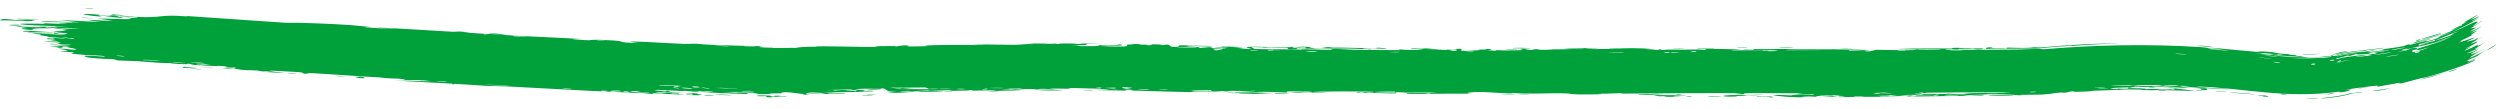 <svg width="230" height="10" viewBox="0 0 230 10" fill="none" xmlns="http://www.w3.org/2000/svg">
<path d="M17.602 6.298C17.741 6.3 18.307 6.351 18.556 6.364C18.267 6.413 17.097 6.29 17.602 6.298ZM43.235 2.97C43.031 2.975 42.827 2.98 42.624 2.985C43.198 3.029 43.978 3.061 44.521 3.107C44.61 3.114 44.377 3.149 44.587 3.163C44.797 3.177 44.76 3.109 45.067 3.119C45.415 3.131 46.957 3.262 47.507 3.291C49.529 3.397 51.566 3.467 53.603 3.6C51.493 3.539 53.62 3.699 54.201 3.707C54.333 3.709 54.305 3.586 56.415 3.723C57.755 3.809 56.503 3.922 58.735 3.945C57.029 3.739 58.709 3.83 60.061 3.891C60.288 3.902 62.151 4.009 62.989 4.042C63.269 4.053 63.699 4.009 64.073 4.025C64.33 4.035 64.523 4.079 64.907 4.095C65.323 4.112 65.739 4.129 66.155 4.147C67.476 4.202 68.808 4.23 70.164 4.252C69.133 4.406 70.982 4.33 71.059 4.336C71.482 4.384 69.572 4.383 70.326 4.416C71.379 4.42 72.444 4.414 73.499 4.403C72.629 4.388 74.645 4.259 75.027 4.307C74.85 4.169 79.875 4.372 80.641 4.308C80.799 4.296 79.758 4.241 82.178 4.235C82.443 4.234 82.344 4.28 82.483 4.273C82.564 4.27 83.055 4.123 83.592 4.191C83.785 4.216 82.549 4.326 85.276 4.248C84.185 4.122 89.055 4.117 89.957 4.147C89.779 4.13 89.602 4.112 89.419 4.095C90.306 4.137 90.464 4.088 90.665 4.088C91.474 4.091 92.586 4.131 93.329 4.122C94.207 4.112 94.214 4.024 95.235 4.055C94.992 4.036 94.749 4.017 94.508 3.999C95.207 4.001 95.93 4.003 96.629 4.007C95.001 4.126 96.978 4.012 97.114 4.01C97.324 4.006 97.022 4.054 97.374 4.048C97.409 4.047 97.362 4.002 97.898 3.997C99.021 3.989 98.846 4.045 99.323 4.046C99.367 4.046 99.214 4.005 100.029 3.999C102.64 3.984 100.011 4.029 99.916 4.035C99.783 4.042 100.681 4.213 98.467 4.147C99.209 4.167 99.287 4.243 99.371 4.245C99.441 4.246 100.724 4.242 100.797 4.241C101.434 4.219 100.874 4.164 100.998 4.156C101.098 4.149 102.643 4.228 103.01 4.078C103.747 4.228 102.577 4.201 101.34 4.215C101.158 4.242 102.518 4.281 102.593 4.282C104.349 4.3 103.378 4.174 103.763 4.103C103.965 4.066 104.684 4.155 104.021 4.042C105.625 4.052 104.65 4.1 104.755 4.11C104.909 4.125 105.466 4.103 105.536 4.108C105.639 4.116 105.281 4.147 105.686 4.166C105.753 4.168 106.408 4.116 105.566 4.073C106.692 4.1 106.602 4.046 106.978 4.16C107.753 3.971 107.536 4.29 107.841 4.307C108.656 4.353 108.422 4.189 108.465 4.182C108.643 4.156 109.537 4.183 110.347 4.209C110.827 4.224 111.343 4.239 111.538 4.234C111.43 4.297 110.834 4.275 110.346 4.248C109.95 4.226 109.577 4.202 109.428 4.209C108.509 4.247 110.064 4.283 110.344 4.36C110.391 4.374 110.398 4.389 110.343 4.405C110.316 4.413 110.276 4.421 110.22 4.429C110.261 4.425 110.302 4.422 110.342 4.418C110.636 4.39 110.951 4.362 111.276 4.334C111.899 4.44 110.995 4.463 112.725 4.464C112.867 4.427 112.559 4.424 112.269 4.423C111.951 4.422 111.652 4.423 111.804 4.395C111.996 4.362 112.981 4.374 113.009 4.354C113.022 4.331 112.131 4.342 112.275 4.308C112.565 4.238 115.889 4.371 113.377 4.368C114.048 4.379 114.458 4.541 115.041 4.503C115.437 4.477 113.222 4.229 116.549 4.32C116.62 4.395 115.218 4.321 115.18 4.326C115.128 4.333 115.38 4.503 115.425 4.511C115.584 4.542 119.008 4.502 119.702 4.592C119.419 4.494 122.294 4.605 122.589 4.578C122.671 4.571 122.366 4.51 122.454 4.504C122.997 4.473 124.499 4.592 125.192 4.6C125.982 4.61 125.877 4.558 125.921 4.559C126.256 4.564 125.988 4.596 126.194 4.598C126.499 4.6 128.68 4.623 128.782 4.616C128.814 4.614 128.46 4.554 128.933 4.546C129.011 4.545 128.975 4.613 130.366 4.592C132.039 4.566 129.211 4.5 129.905 4.433C130.968 4.541 130.943 4.44 131.236 4.449C131.335 4.453 132.109 4.543 132.915 4.541C132.333 4.552 131.741 4.563 131.145 4.574C131.737 4.592 132.849 4.579 133.329 4.598C133.563 4.607 133.368 4.677 133.88 4.677C133.991 4.677 134.415 4.507 133.084 4.578C132.978 4.516 133.608 4.559 133.906 4.543C133.949 4.541 134.135 4.439 134.504 4.504C134.599 4.52 133.607 4.816 136.131 4.608C136.213 4.601 135.928 4.563 136.008 4.555C136.061 4.55 136.717 4.568 136.786 4.562C136.859 4.557 136.547 4.515 136.634 4.507C137.076 4.467 137.646 4.631 136.746 4.616C137.046 4.637 137.348 4.658 137.653 4.679C137.327 4.556 138.13 4.646 138.559 4.643C141.272 4.624 139.455 4.541 139.921 4.501C140.669 4.436 140.093 4.644 141.214 4.583C141.312 4.577 139.976 4.487 142.597 4.54C142.209 4.543 141.839 4.546 141.438 4.549C141.678 4.668 142.827 4.542 142.923 4.541C143.955 4.525 143.264 4.567 144.797 4.506C144.932 4.501 145.227 4.53 145.519 4.516C146.724 4.455 143.939 4.48 143.844 4.431C143.826 4.408 146.82 4.413 146.942 4.424C147.387 4.473 145.559 4.447 145.908 4.508C146.036 4.53 150.375 4.48 151.215 4.501C152.211 4.527 152.671 4.686 152.676 4.506C152.964 4.682 153.209 4.56 153.335 4.561C154.865 4.573 154.877 4.575 156.21 4.553C156.498 4.548 156.744 4.601 156.846 4.591C156.906 4.586 156.794 4.529 157.087 4.51C157.489 4.484 159.973 4.532 160.143 4.563C160.324 4.594 159.113 4.581 159.331 4.633C160.204 4.634 161.052 4.616 161.952 4.617C162.326 4.617 162.134 4.655 162.296 4.655C162.37 4.655 163.631 4.616 163.579 4.602C163.466 4.572 159.5 4.614 160.544 4.545C160.743 4.531 161.454 4.612 161.341 4.51C164.856 4.515 168.417 4.514 171.922 4.509C169.895 4.602 167.605 4.55 165.499 4.571C165.203 4.574 164.216 4.57 164.336 4.621C166.167 4.623 168.388 4.581 170.12 4.601C170.175 4.602 169.973 4.65 170.18 4.655C170.564 4.666 171.831 4.581 172.047 4.599C172.083 4.603 171.36 4.67 171.58 4.707C172.145 4.803 172.29 4.58 172.776 4.579C173.139 4.578 175.645 4.663 176.284 4.59C176.953 4.511 174.419 4.565 174.609 4.504C176.329 4.43 178.018 4.477 179.646 4.453C179.675 4.453 179.426 4.409 179.788 4.399C180.416 4.381 180.572 4.445 180.875 4.452C181.199 4.46 182.357 4.439 182.514 4.461C182.534 4.464 182.299 4.531 182.263 4.533C181.758 4.566 181.579 4.483 181.533 4.483C181.361 4.481 181.192 4.515 181.036 4.515C180.778 4.514 180.636 4.486 180.298 4.487C180.064 4.487 180.29 4.542 180.065 4.542C179.982 4.542 179.071 4.42 178.988 4.554C178.987 4.598 186.312 4.573 187.066 4.529C186.429 4.521 185.797 4.512 185.167 4.503C186.089 4.521 187.155 4.46 187.722 4.484L187.557 4.493C187.782 4.484 187.928 4.495 187.963 4.536C192.785 4.121 197.668 4.031 202.506 4.335C203.374 4.403 202.885 4.469 204.309 4.542C203.951 4.483 203.577 4.424 203.219 4.368C203.95 4.427 207.145 4.745 207.65 4.774C207.713 4.777 207.824 4.695 208.601 4.756C209.299 4.81 209.401 4.887 209.765 4.929C210.068 4.964 210.416 4.969 210.501 4.978C210.568 4.986 210.596 5.03 210.761 5.047C211.28 5.098 210.86 4.958 211.372 5.118C211.247 5.118 211.118 5.117 210.996 5.116C211.623 5.17 212.455 5.244 211.547 5.252C211.391 5.252 211.527 5.216 211.41 5.212C206.691 4.893 210.507 5.298 212.087 5.253C212.524 5.365 214.645 5.135 214.673 5.082C214.767 5.078 214.441 5.201 214.891 5.142C214.913 5.139 215.084 5.099 215.306 5.029C215.35 5.015 215.484 4.986 215.53 4.977C216.504 4.821 218.16 4.641 217.274 4.802C217.096 4.835 216.191 4.933 215.539 5.034C215.495 5.041 215.365 5.07 215.323 5.084C215.15 5.136 215 5.173 214.919 5.194C215.039 5.186 215.182 5.16 215.334 5.12C215.375 5.107 215.502 5.079 215.545 5.071C216.618 4.938 218.091 4.658 218.283 4.634C219.218 4.542 216.499 4.957 218.606 4.721C220.204 4.527 218.697 4.637 219.303 4.52C219.65 4.465 221.422 4.262 221.347 4.141C221.937 4.011 221.603 4.143 221.677 4.133C221.753 4.127 222.897 3.829 223.268 3.744C223.314 3.734 223.19 3.834 223.238 3.826C223.334 3.817 224.413 3.471 224.451 3.445C224.478 3.433 224.205 3.465 224.306 3.417C224.425 3.37 225.444 3.006 225.49 2.962C225.562 2.917 224.319 3.394 224.505 3.256C225.093 3.076 225.999 2.653 226.338 2.434C226.255 2.491 225.716 2.732 225.525 2.803C225.583 2.692 226.73 2.167 226.369 2.412C226.6 2.26 226.422 2.322 226.545 2.223C226.578 2.197 226.925 2.022 226.983 1.973C226.99 1.967 226.619 2.116 226.682 2.063C226.8 1.978 227.83 1.421 227.913 1.371C228.159 1.256 227.348 1.765 227.292 1.832C227.286 1.846 228.034 1.507 228.048 1.501C228.127 1.542 227.307 1.951 227.427 1.953C227.633 1.856 227.836 1.756 228.039 1.651C227.327 2.173 225.835 2.828 225.465 3.04C226.678 2.541 227.86 1.857 227.941 2.001C227.978 2.062 227.497 2.377 227.524 2.38C227.631 2.4 228.287 1.945 228.312 1.929C228.335 1.92 228.347 1.917 228.349 1.921C228.349 1.921 228.349 1.921 228.349 1.921C228.37 1.96 227.398 2.54 227.349 2.576C227.278 2.648 227.785 2.519 227.797 2.542C227.788 2.558 227.074 2.962 227.341 2.878C227.616 2.796 228.245 2.445 228.267 2.435C228.407 2.396 227.31 3.029 227.28 3.052C227.266 3.071 227.895 2.802 227.918 2.804C227.942 2.81 227.499 3.085 227.338 3.218C227.218 3.319 227.627 3.143 227.56 3.183C227.518 3.219 226.421 3.739 226.366 3.76C226.288 3.804 226.566 3.729 226.532 3.756C226.487 3.794 226.117 3.935 226.171 3.929C226.215 3.939 227.663 3.425 227.667 3.452C227.688 3.527 226.146 4.095 227.632 3.671C227.642 3.668 227.964 3.48 227.974 3.476C228.2 3.41 227.179 4.044 228.462 3.336C226.083 4.674 228.213 3.594 227.907 3.88C227.794 3.996 226.829 4.471 226.826 4.472C226.943 4.482 227.238 4.3 227.353 4.274C227.421 4.264 226.567 4.713 226.779 4.659C226.892 4.638 227.817 4.194 227.854 4.172C228.231 4.021 227.806 4.281 227.897 4.263C227.957 4.255 228.511 3.965 228.524 3.959C228.553 3.954 227.838 4.409 227.684 4.505C227.571 4.582 228.039 4.384 227.958 4.433C227.474 4.737 226.316 5.107 227.45 4.789C227.52 4.77 227.915 4.573 227.928 4.568C228.195 4.492 227.467 4.855 227.348 4.95C227.149 5.121 228.2 4.586 227.333 5.045C228.019 4.778 228.389 4.592 229.132 4.157C227.054 5.322 226.323 5.808 228.727 4.626C227.973 5.02 228.097 5.06 227.87 5.175C227.731 5.252 226.553 5.653 227.166 5.636C227.245 5.637 227.918 5.287 227.727 5.439C226.056 6.164 227.709 5.497 227.713 5.496C227.779 5.722 223.533 7.114 222.784 7.183C221.934 7.391 221.194 7.619 221.007 7.65C220.398 7.747 220.895 7.614 220.756 7.616C220.611 7.627 218.91 7.959 218.827 7.958C218.497 7.975 218.822 7.872 218.788 7.873C218.447 7.885 216.847 8.084 216.04 8.217L216.275 8.163C216.058 8.23 215.875 8.278 215.747 8.307C215.761 8.323 216.044 8.262 216.286 8.199L216.046 8.255C216.296 8.232 216.499 8.22 216.092 8.319C216.08 8.322 216.068 8.325 216.057 8.328L216.308 8.269C215.291 8.635 215.194 8.427 215.166 8.434C210.269 9.12 206.322 8.074 202.142 7.957C202.182 8.048 204.903 8.167 204.962 8.192C205.315 8.279 200.745 7.967 200.187 7.942C200.6 7.978 201.045 8.018 201.457 8.06C200.733 8.132 199.13 7.929 198.076 7.968C197.74 7.98 198.383 8.031 198.37 8.034C197.995 8.071 197.381 8.033 197.84 7.979C196.897 8.028 197.05 7.968 196.329 7.966C196.291 7.966 196.603 8.008 196.03 8.032C195.776 8.04 194.353 8.069 194.17 8.117C194.096 8.135 194.806 8.29 194.893 8.139C196.438 8.184 195.387 8.061 195.979 8.056C196.065 8.058 195.872 8.135 197.364 8.098C197.08 8.243 195.356 8.143 195.054 8.172C194.444 8.218 196.966 8.258 197.423 8.153C197.202 8.27 197.608 8.168 198.162 8.181C198.773 8.195 198.51 8.226 198.842 8.233C199.741 8.256 199.377 8.163 200.122 8.263C199.403 8.004 201.399 8.279 201.989 8.379C201.029 8.337 200.083 8.31 199.126 8.298C199.18 8.312 199.234 8.325 199.287 8.339C199.04 8.331 198.789 8.323 198.535 8.317C198.576 8.306 198.617 8.295 198.658 8.284C197.366 8.337 197.041 8.259 196.941 8.257C195.579 8.245 194.005 8.283 192.635 8.347C192.426 8.358 192.576 8.418 191.065 8.448C190.577 8.46 191.031 8.371 190.492 8.415C189.826 8.622 189.826 8.495 189.622 8.51C189.039 8.554 188.696 8.624 188.64 8.63C188.433 8.649 188.195 8.671 187.942 8.694C187.908 8.696 187.806 8.703 187.772 8.703C187.139 8.711 186.426 8.717 185.854 8.728C185.838 8.729 186.259 8.773 185.735 8.765C185.546 8.762 183.919 8.569 182.458 8.654C182.835 8.664 183.213 8.674 183.592 8.684C183.137 8.67 180.059 8.755 180.813 8.803C181.272 8.833 182.401 8.685 182.528 8.815C181.497 8.788 175.84 8.901 175.379 8.874C175.317 8.87 175.696 8.825 175.611 8.82C175.543 8.816 174.239 8.838 174.068 8.823C173.966 8.814 174.539 8.783 174.493 8.769C174.449 8.758 172.835 8.754 172.746 8.808C173.139 8.783 174.254 8.792 173.67 8.842C173.595 8.848 173.205 8.817 173.115 8.825C172.27 8.897 174.797 8.86 175.199 8.857C173.604 8.939 171.108 8.88 169.278 8.937C168.529 8.899 170.378 8.862 169.537 8.831C167.772 8.768 169.068 8.896 169.016 8.902C168.571 8.95 167.079 8.721 167.081 8.903C166.446 8.88 166.651 8.856 165.76 8.885C165.879 8.897 165.995 8.909 166.112 8.921C165.109 9.033 162.989 8.78 163.152 8.758C163.573 8.701 164.676 8.78 164.771 8.777C164.905 8.773 165.317 8.586 166.819 8.741C167.442 8.613 164.407 8.673 165.795 8.58C164.839 8.6 161.014 8.536 160.456 8.592C160.391 8.6 160.695 8.722 159.753 8.664C159.306 8.636 160.383 8.629 160.179 8.602C159.549 8.521 150.909 8.608 149.277 8.611C149.17 8.612 149.209 8.573 149.104 8.574C148.777 8.575 147.619 8.634 147.045 8.617C148.242 8.687 145.908 8.694 145.327 8.687C144.441 8.675 144.503 8.607 144.109 8.593C142.612 8.538 140.302 8.695 139.168 8.543C139.22 8.692 137.167 8.466 136.225 8.461C135.48 8.458 134.426 8.552 135.411 8.616C134.167 8.604 132.805 8.626 131.623 8.629C131.424 8.63 131.698 8.587 131.359 8.589C131.329 8.59 131.285 8.633 130.996 8.635C128.645 8.66 129.775 8.574 129.334 8.545C129.082 8.528 128.898 8.52 128.763 8.516C130.179 8.517 131.742 8.508 132.185 8.509C131.811 8.413 129.106 8.511 128.314 8.479C128.286 8.478 128.381 8.426 128.354 8.426C128.353 8.426 128.353 8.426 128.352 8.426C128.074 8.42 126.153 8.425 126.55 8.491C126.644 8.508 127.552 8.515 128.559 8.516C128.281 8.526 128.488 8.586 128.439 8.588C127.865 8.613 126.358 8.545 125.863 8.533C125.746 8.53 125.754 8.568 125.734 8.568C125.251 8.556 125.449 8.45 124.959 8.556C124.099 8.415 126.575 8.55 126.393 8.461C126.271 8.396 120.792 8.38 120.807 8.483C120.789 8.471 120.714 8.457 120.563 8.439C120.218 8.4 118.709 8.392 118.434 8.408C118.389 8.411 118.405 8.514 118.349 8.514C118.207 8.515 116.343 8.409 115.659 8.458C116.042 8.478 116.396 8.498 116.78 8.518C114.521 8.485 114.85 8.519 115.621 8.562C115.66 8.563 115.698 8.568 115.735 8.569C116.306 8.6 117.066 8.633 117.081 8.641C117.105 8.674 113.276 8.629 114.009 8.546C114.129 8.535 115.886 8.606 115.012 8.524C114.87 8.51 113.707 8.51 113.655 8.501C113.251 8.445 115.749 8.421 115.449 8.345C114.843 8.403 114.052 8.354 113.376 8.359C113.059 8.361 112.972 8.41 112.934 8.411C112.347 8.413 112.678 8.365 112.485 8.363C112.399 8.362 111.218 8.452 111.448 8.299C110.948 8.304 110.514 8.308 110.247 8.313C109.234 8.33 109.482 8.354 110.246 8.379C110.837 8.399 111.842 8.419 112.72 8.432C112.13 8.47 110.935 8.432 110.245 8.418C110.118 8.415 110.005 8.414 109.909 8.414C109.677 8.413 109.813 8.469 109.423 8.47C108.632 8.47 104.801 8.342 103.804 8.32C104.417 8.309 104.238 8.25 103.765 8.248C103.293 8.246 103.689 8.328 103.597 8.335C103.502 8.341 101.281 8.284 100.916 8.293C102.579 8.278 102.206 8.217 100.792 8.201C100.999 8.186 101.203 8.171 101.406 8.156C100.575 8.172 98.831 8.078 98.349 8.104C98.274 8.108 98.544 8.156 98.502 8.159C98.084 8.178 96.647 8.128 96.582 8.145C96.525 8.159 97.136 8.199 96.909 8.219C96.86 8.223 96.279 8.158 95.694 8.176C95.478 8.182 95.608 8.227 95.554 8.23C95.101 8.253 95.365 8.176 94.544 8.191C93.939 8.203 93.484 8.28 92.652 8.261C95.392 8.34 93.095 8.312 91.939 8.351C91.754 8.357 91.918 8.438 90.814 8.408C93.154 8.238 90.142 8.334 89.532 8.34C89.498 8.34 89.486 8.286 89.182 8.288C89.157 8.289 89.194 8.325 88.913 8.331C86.252 8.39 87.953 8.328 87.447 8.298C87.234 8.285 85.935 8.355 85.59 8.362C85.51 8.363 85.548 8.324 85.238 8.33C84.682 8.341 84.197 8.39 83.835 8.398C83.793 8.399 83.787 8.339 83.1 8.369C82.907 8.378 82.692 8.403 82.965 8.416C83.882 8.458 85.596 8.333 86.632 8.376C87.573 8.414 84.612 8.461 84.457 8.465C84.401 8.466 84.977 8.427 84.391 8.43C83.898 8.433 82.975 8.551 82.229 8.541C82.17 8.54 81.572 8.461 81.6 8.456C81.623 8.451 82.543 8.418 82.41 8.394C82.393 8.391 81.808 8.401 81.733 8.384C81.639 8.362 81.386 8.138 81.263 8.135C80.941 8.126 81.151 8.174 80.943 8.174C80.498 8.174 78.958 8.13 78.912 8.21C79.164 8.21 79.418 8.211 79.674 8.212C78.259 8.242 78.867 8.266 78.666 8.284C78.448 8.303 78.507 8.233 78.029 8.233C77.927 8.234 75.937 8.274 75.966 8.302C77.071 8.243 76.661 8.333 76.712 8.334C76.905 8.337 77.153 8.286 77.415 8.283C79.233 8.265 77.399 8.367 77.829 8.38C77.977 8.385 78.272 8.34 78.336 8.341C78.541 8.345 78.546 8.398 78.684 8.392C78.998 8.377 78.63 8.307 78.654 8.302C78.932 8.251 80.051 8.293 79.356 8.386C79.772 8.409 79.828 8.308 80.153 8.343C80.804 8.412 79.833 8.407 79.559 8.425C78.606 8.487 78.321 8.453 76.966 8.484C76.48 8.495 75.902 8.551 75.674 8.556C75.535 8.559 74.18 8.402 74.146 8.667C73.618 8.646 72.8 8.474 72.253 8.483C71.769 8.49 71.924 8.584 71.878 8.588C71.813 8.594 71.214 8.585 71.019 8.597C70.785 8.612 70.908 8.649 70.531 8.661C69.604 8.69 69.634 8.592 69.537 8.585C68.431 8.497 68.919 8.64 68.671 8.647C68.514 8.651 67.121 8.604 65.958 8.545C65.341 8.514 64.801 8.491 64.568 8.493C64.84 8.486 65.112 8.479 65.385 8.472C64.9 8.39 64.383 8.464 64.379 8.357C64.272 8.525 63.282 8.364 62.986 8.354C62.868 8.351 62.878 8.381 62.729 8.375C62.144 8.353 60.84 8.268 60.529 8.268C59.174 8.268 62.63 8.54 62.91 8.559C62.355 8.532 59.269 8.423 60.682 8.574C60.9 8.597 61.292 8.538 61.416 8.541C62.254 8.561 61.593 8.599 61.658 8.609C61.769 8.625 62.324 8.583 62.471 8.598C62.518 8.603 62.207 8.652 63.001 8.69C62.608 8.733 60.361 8.577 60.075 8.577C59.966 8.577 60.632 8.74 58.708 8.52C58.729 8.533 58.751 8.546 58.773 8.56C57.698 8.512 56.654 8.466 55.573 8.416C55.69 8.394 56.295 8.368 55.537 8.342C55.101 8.327 55.42 8.405 55.38 8.405C54.998 8.406 48.098 8.024 46.762 7.955C46.303 7.932 45.048 7.912 44.948 7.908C44.354 7.88 42.336 7.734 41.916 7.716C41.659 7.706 41.9 7.772 41.671 7.757C41.459 7.742 41.682 7.705 41.619 7.699C41.092 7.651 37.158 7.489 36.208 7.384C36.797 7.434 39.641 7.5 39.599 7.461C39.586 7.456 38.887 7.377 38.742 7.387C38.506 7.33 37.687 7.414 37.252 7.363C37.202 7.357 37.408 7.295 36.61 7.234C36.336 7.213 35.617 7.228 34.912 7.121C33.86 7.091 28.416 6.662 28.041 6.718C28.029 6.722 28.791 6.796 28.273 6.797C27.585 6.798 28.215 6.69 27.41 6.628C27.274 6.618 25.064 6.495 24.974 6.499C24.289 6.539 26.246 6.694 26.214 6.701C26.149 6.721 24.52 6.635 24.453 6.625C24.39 6.615 25.726 6.589 24.128 6.531C24.309 6.555 24.491 6.58 24.673 6.604C23.921 6.582 23.858 6.503 23.678 6.487C23.132 6.439 22.484 6.513 21.605 6.316C21.371 6.264 21.765 6.247 21.736 6.24C21.457 6.172 21.083 6.284 20.652 6.156C20.623 6.147 21.629 6.149 19.874 6.039C19.993 6.056 20.113 6.074 20.233 6.091C19.99 6.097 18.205 5.999 17.971 5.98C17.279 5.922 17.894 5.891 17.189 5.855C17.633 5.978 15.494 5.859 15.631 5.786C15.315 5.869 13.52 5.681 12.664 5.629C12.149 5.597 11.019 5.577 10.863 5.563C10.656 5.545 10.735 5.479 10.35 5.442C10.232 5.431 9.135 5.421 8.146 5.296C7.958 5.272 7.576 5.134 7.922 5.122C8.519 5.101 9.668 5.26 9.651 5.189C9.648 5.113 8.086 5.074 7.693 5.044C5.769 4.902 6.889 4.879 6.836 4.851C6.719 4.786 5.666 4.739 5.625 4.732C5.444 4.7 6.19 4.688 6.206 4.653C6.216 4.606 5.214 4.476 5.444 4.471C5.766 4.462 6.702 4.577 6.752 4.577C7.513 4.569 6.484 4.41 6.196 4.343C6.107 4.323 6.463 4.313 6.389 4.305C5.27 4.179 6.14 4.444 5.407 4.396C4.765 4.354 5.594 4.32 5.572 4.315C5.541 4.309 4.762 4.271 4.634 4.241C4.582 4.225 6.631 4.179 6.543 4.115C5.879 4.096 5.259 4.082 4.582 4.067C4.535 3.984 5.475 4.084 5.566 4.08C5.76 4.072 5.224 4.007 5.249 3.983C5.261 3.967 5.895 3.938 5.326 3.888C5.145 3.872 4.691 3.909 3.994 3.824C6.51 3.853 4.775 3.736 4.691 3.704C4.618 3.672 5.84 3.656 4.364 3.607C4.309 3.447 4.394 3.558 4.816 3.548C5.326 3.536 4.17 3.432 6.007 3.554C5.901 3.475 4.411 3.415 4.332 3.407C4.265 3.399 4.596 3.376 4.479 3.36C3.1 3.164 4.048 3.265 3.644 3.159C3.597 3.149 2.302 3.073 3.292 3.092C5.13 3.133 5.886 3.279 6.215 3.07C4.877 2.909 3.187 2.991 2.799 2.983C2.149 2.967 2.822 2.941 2.743 2.926C2.713 2.921 2.162 2.909 2.157 2.906C1.773 2.721 4.582 2.978 5.473 2.995C5.243 2.959 5.005 2.923 4.763 2.888C5.098 2.901 5.406 2.913 5.728 2.927C4.219 2.809 5.666 2.904 6.067 2.785C6.155 2.758 5.132 2.764 6.302 2.732C5.438 2.672 5.727 2.657 4.953 2.663C4.982 2.608 6.705 2.623 7.389 2.631C4.984 2.452 6.356 2.717 4.267 2.522C3.882 2.575 4.869 2.601 4.792 2.61C4.496 2.638 3.814 2.545 2.992 2.661C2.856 2.68 3.426 2.769 2.58 2.74C2.482 2.736 1.953 2.661 1.963 2.657C2.03 2.61 2.56 2.642 2.585 2.623C2.604 2.605 2.012 2.6 2.013 2.595C1.995 2.534 2.504 2.585 2.431 2.564C2.277 2.519 0.144 2.335 2.931 2.447C0.614 2.452 2.64 2.5 3.526 2.507C3.754 2.509 3.833 2.476 4.145 2.475C4.552 2.475 5.066 2.514 5.275 2.516C5.509 2.52 4.196 2.376 6.099 2.487C5.141 2.356 3.391 2.375 2.435 2.291C0.52 2.121 3.781 2.181 4.141 2.192C4.23 2.192 3.934 2.132 3.993 2.131C4.078 2.128 5.948 2.23 6.138 2.2C6.323 2.169 5.45 2.171 5.4 2.127C5.355 2.095 7.609 2.152 6.402 2.075C5.543 2.02 4.012 2.071 3.747 1.941C4.973 1.975 6.236 2.024 7.454 2.075C6.779 1.995 6.102 1.916 5.434 1.84C6.844 1.888 7.998 2 9.338 2.006C6.178 1.69 10.363 1.941 10.412 1.929C10.418 1.918 9.208 1.731 8.994 1.697C10.088 1.708 13.452 1.881 11.492 1.618C11.844 1.672 12.721 1.64 12.703 1.633C12.614 1.561 10.711 1.495 11.03 1.454C11.381 1.405 11.874 1.527 12.43 1.552C15.226 1.678 14.488 1.29 17.278 1.515C17.222 1.499 17.167 1.484 17.111 1.468C20.169 1.675 23.199 1.885 26.241 2.094C27.442 2.063 30.607 2.195 32.167 2.301C32.493 2.323 34.004 2.469 34.127 2.486C34.341 2.518 33.158 2.453 33.69 2.52C33.805 2.534 36.404 2.713 36.222 2.643C35.928 2.619 35.024 2.595 34.875 2.572C33.821 2.412 41.844 2.963 42.249 2.943C42.071 2.914 41.893 2.885 41.716 2.856C42.224 2.894 42.737 2.933 43.235 2.97ZM19.665 6.26C19.37 6.3 18.589 6.208 18.143 6.196C17.532 6.182 16.446 6.342 16.92 6.144C17.84 6.182 18.751 6.221 19.665 6.26ZM33.019 7.172C32.413 7.104 32.891 7.006 33.39 7.089C33.446 7.098 33.844 7.265 33.019 7.172ZM26.593 6.718C26.618 6.718 27.151 6.754 27.17 6.758C27.645 6.838 26.04 6.728 26.593 6.718ZM57.675 8.409C57.001 8.381 57.482 8.52 57.905 8.494C57.931 8.492 57.719 8.411 57.675 8.409ZM57.196 8.382C56.686 8.254 55.602 8.409 56.453 8.43C56.54 8.433 57.219 8.388 57.196 8.382ZM30.835 6.989C30.906 6.954 31.538 7.011 31.811 7.038C31.801 7.073 31.099 7.001 30.835 6.989ZM46.884 7.911C46.905 7.881 44.728 7.763 44.562 7.794C44.926 7.798 46.849 7.937 46.884 7.911ZM52.53 8.169C52.474 8.16 51.714 8.129 51.735 8.158C52.102 8.213 52.781 8.206 52.53 8.169ZM63.753 8.721C63.795 8.716 63.233 8.515 64.576 8.692C64.774 8.718 64.064 8.731 64.134 8.74C64.281 8.759 64.397 8.77 64.491 8.776C63.861 8.761 63.212 8.738 63.15 8.725C62.858 8.661 63.734 8.723 63.753 8.721ZM69.727 8.79C69.853 8.764 70.698 8.786 70.884 8.798C70.917 8.8 70.774 8.875 71.149 8.871C71.451 8.867 70.998 8.789 71.59 8.803C72.189 8.816 71.388 8.87 71.441 8.873C71.515 8.879 72.427 8.845 72.4 8.889C72.379 8.922 71.396 8.9 71.15 8.905C70.84 8.913 71.216 8.97 70.698 8.955C70.365 8.946 70.55 8.85 70.481 8.845C70.419 8.842 69.276 8.885 69.729 8.79C69.728 8.79 69.728 8.79 69.727 8.79ZM64.661 8.779C64.614 8.78 64.558 8.779 64.491 8.776C64.548 8.777 64.605 8.778 64.661 8.779ZM21.44 6.328C21.757 6.377 20.807 6.356 20.448 6.295C20.44 6.263 21.4 6.32 21.44 6.328ZM65.25 8.727C66.191 8.794 65.494 8.796 64.661 8.779C64.927 8.773 64.935 8.705 65.25 8.727ZM38.742 7.387C38.781 7.397 38.806 7.409 38.808 7.428C38.705 7.402 38.697 7.39 38.742 7.387ZM40.917 7.546C41.666 7.533 40.151 7.448 40.161 7.489C40.164 7.504 40.886 7.546 40.917 7.546ZM58.542 8.457C58.474 8.448 59.546 8.331 57.996 8.382C58.818 8.443 57.949 8.419 57.961 8.434C57.991 8.478 59.38 8.505 59.689 8.538C59.936 8.474 58.766 8.486 58.544 8.457C58.544 8.457 58.543 8.457 58.542 8.457ZM80.4 8.755C80.217 8.803 79.619 8.798 79.218 8.802C79.403 8.754 80.006 8.759 80.4 8.755ZM185.227 8.785C182.499 8.857 182.125 8.678 184.64 8.723C184.689 8.724 185.393 8.764 185.227 8.785ZM161.654 8.937C161.39 8.859 162.267 8.841 162.819 8.871C162.945 8.878 163.412 8.956 162.879 8.974C162.899 8.878 162.066 8.846 161.654 8.937ZM65.784 8.7C65.828 8.694 65.884 8.69 65.951 8.689C66.311 8.682 66.989 8.735 67.364 8.752C67.125 8.784 66.388 8.748 65.95 8.714C65.889 8.709 65.833 8.704 65.784 8.7ZM176.209 8.782C175.916 8.779 175.72 8.85 175.77 8.855C175.996 8.88 176.543 8.819 176.209 8.782ZM63.081 8.568C63.044 8.535 64.148 8.555 64.223 8.637C63.986 8.621 63.107 8.59 63.081 8.568ZM79.645 8.743C79.473 8.73 80.363 8.687 80.633 8.699C80.609 8.733 79.763 8.752 79.645 8.743ZM171.54 8.846C171.279 8.842 170.631 8.846 170.56 8.874C170.471 8.91 171.42 8.89 171.54 8.846ZM219.912 8.116C219.946 8.126 218.927 8.35 218.479 8.377C217.62 8.436 219.865 8.121 219.912 8.116ZM178.941 8.721C179.765 8.778 178.851 8.724 178.888 8.793C179.441 8.79 180.818 8.779 179.872 8.721C179.687 8.709 179.199 8.723 178.941 8.721ZM178.185 8.705C178.098 8.728 177.51 8.805 178.019 8.795C178.254 8.79 178.633 8.708 178.185 8.705ZM213.638 9.052C212.956 9.053 215.303 8.926 216.39 8.536L216.101 8.603C216.298 8.575 216.442 8.558 216.459 8.558C216.506 8.557 216.538 8.558 216.556 8.56C216.667 8.524 217.268 8.444 217.349 8.485C217.161 8.503 216.673 8.57 216.617 8.573C216.592 8.574 216.574 8.574 216.561 8.574C216.512 8.591 216.335 8.621 216.109 8.658L216.407 8.589C215.447 8.928 213.746 9.067 213.638 9.052ZM207.76 8.754C208.602 8.739 208.75 8.905 208.674 8.903C207.742 8.886 208.356 8.825 208.329 8.817C208.259 8.803 207.615 8.798 207.763 8.755C207.762 8.755 207.761 8.755 207.76 8.754ZM212.355 9.069C212.393 9.071 213.176 9.059 213.212 9.056C213.859 9.093 211.632 9.125 212.355 9.069ZM74.205 8.686C74.709 8.697 74.216 8.758 73.88 8.74C73.851 8.738 73.765 8.676 74.205 8.686ZM177.783 8.724C177.672 8.715 174.678 8.702 174.857 8.786C175.118 8.773 178.508 8.786 177.783 8.724ZM155.446 8.852C155.979 8.851 155.398 8.934 155.115 8.905C155.01 8.894 155.312 8.853 155.446 8.852ZM61.585 8.425C61.035 8.443 61.156 8.3 61.628 8.374C61.647 8.377 61.607 8.424 61.585 8.425ZM159.66 8.881C157.833 8.938 158.294 8.681 160.63 8.756C160.556 8.767 160.482 8.779 160.409 8.791C163.143 8.815 160.589 8.808 159.93 8.826C159.679 8.832 159.89 8.874 159.662 8.881C159.661 8.881 159.661 8.881 159.66 8.881ZM152.676 8.856C150.917 8.679 154.261 8.789 155.222 8.761C154.287 8.839 153.085 8.832 154.727 8.903C152.329 8.926 153.333 8.85 153.234 8.844C153.125 8.838 152.752 8.864 152.676 8.856ZM157.289 8.839C157.389 8.833 158.152 8.867 158.43 8.86C158.04 8.924 156.62 8.878 157.289 8.839ZM202.013 8.345C202.08 8.3 202.221 8.271 202.82 8.327C202.635 8.339 202.257 8.337 202.013 8.345ZM19.106 5.969C18.684 5.939 17.866 5.87 18.115 5.937C18.14 5.943 19.101 5.997 19.106 5.969ZM169.11 8.758C169.016 8.753 166.731 8.765 167.52 8.813C167.753 8.828 169.85 8.806 169.11 8.758ZM180.908 8.66C180.717 8.661 179.955 8.678 179.932 8.69C179.886 8.73 180.824 8.699 180.908 8.66ZM17.022 5.79C16.962 5.781 15.705 5.713 15.844 5.746C16.096 5.806 17.207 5.819 17.022 5.79ZM76.046 8.554C76.153 8.551 76.296 8.602 76.331 8.603C76.412 8.603 78.356 8.556 77.616 8.634C77.489 8.649 74.703 8.656 74.331 8.65C74.188 8.578 75.389 8.637 75.676 8.626C75.727 8.624 75.759 8.563 76.045 8.555C76.045 8.555 76.045 8.554 76.046 8.554ZM205.083 8.509C205.176 8.468 207.429 8.638 207.397 8.692C206.62 8.628 205.858 8.566 205.083 8.509ZM203.952 8.413C203.479 8.345 204.596 8.417 204.923 8.459C204.928 8.49 204.015 8.421 203.952 8.413ZM176.593 8.53C176.366 8.543 177.064 8.604 176.908 8.618C176.807 8.628 176.305 8.607 176.136 8.63C176.091 8.637 176.613 8.695 176.761 8.691C176.973 8.685 176.767 8.638 176.999 8.635C177.769 8.627 178.457 8.656 179.189 8.647C179.256 8.647 178.742 8.617 179.307 8.611C179.391 8.611 179.93 8.658 180.587 8.643C182.046 8.466 183.176 8.613 185.03 8.534C184.957 8.519 183.567 8.494 183.475 8.493C181.888 8.484 179.086 8.51 177.439 8.525C177.019 8.529 177.224 8.561 177.043 8.564C176.901 8.567 177.069 8.502 176.593 8.53ZM19.33 5.947C19.136 5.872 18.431 5.868 17.995 5.838C18.144 5.905 18.893 5.906 19.33 5.947ZM193.954 8.14C193.731 8.149 193.065 8.155 193.009 8.177C192.939 8.204 193.905 8.183 193.954 8.14ZM86.966 8.41C86.986 8.408 87.517 8.404 87.538 8.406C88.013 8.451 86.421 8.461 86.966 8.41ZM99.69 8.351C100.09 8.345 100.499 8.328 100.634 8.38C100.375 8.37 99.642 8.387 99.69 8.351ZM117.274 8.628C117.187 8.559 118.393 8.62 118.639 8.629C118.542 8.657 117.325 8.677 117.274 8.628ZM201.939 8.129C202.66 8.174 202.521 8.064 202.981 8.14C203.054 8.153 203.29 8.38 202.486 8.249C202.344 8.227 202.905 8.208 201.939 8.129ZM161.015 8.756C161.204 8.71 161.799 8.72 162.204 8.722C162.113 8.755 161.299 8.751 161.015 8.756ZM14.742 5.6C14.403 5.516 12.787 5.467 13.183 5.532C13.245 5.541 14.517 5.584 14.742 5.6ZM67.721 8.566C68.396 8.534 67.001 8.484 66.553 8.512C66.762 8.518 67.669 8.569 67.721 8.566ZM113.03 8.522C113.073 8.521 113.762 8.538 113.795 8.541C114.371 8.604 112.378 8.554 113.03 8.522ZM95.507 8.267C95.767 8.225 97.418 8.256 97.796 8.298C97.433 8.356 95.196 8.318 95.507 8.267ZM198.939 8.04C199.449 8.05 199.959 8.078 200.424 8.114C200.33 8.143 198.989 8.065 198.939 8.04ZM115.621 8.562C115.66 8.563 115.698 8.568 115.735 8.569C115.696 8.567 115.658 8.564 115.621 8.562ZM187.12 8.434C186.671 8.426 186.766 8.487 186.793 8.489C187.13 8.505 187.629 8.443 187.12 8.434ZM18.823 5.822C18.669 5.756 17.918 5.754 17.499 5.714C17.617 5.766 18.47 5.806 18.823 5.822ZM150.797 8.744C150.239 8.684 152.506 8.607 153.001 8.645C153.032 8.683 150.872 8.753 150.797 8.744ZM65.627 8.404C65.584 8.358 64.622 8.368 64.825 8.398C64.953 8.417 65.653 8.433 65.627 8.404ZM154.135 8.668C154.348 8.654 154.847 8.696 154.672 8.723C154.446 8.758 154.08 8.672 154.135 8.668ZM173.324 8.519C173.236 8.513 171.974 8.569 172.497 8.61C172.864 8.639 172.914 8.574 172.999 8.573C173.09 8.573 175.099 8.634 173.324 8.519ZM138.045 8.704C138.516 8.688 139.116 8.709 139.596 8.709C139.407 8.736 138.243 8.741 138.045 8.704ZM69.367 8.502C69.26 8.491 66.061 8.396 67.878 8.5C67.979 8.509 69.721 8.563 69.367 8.502ZM201.939 8.129C201.847 8.123 201.74 8.115 201.615 8.104C201.739 8.113 201.846 8.121 201.939 8.129ZM193.653 8.04C193.816 8.001 192.981 8.023 192.728 8.053C192.657 8.095 193.625 8.044 193.653 8.04ZM139.633 8.664C139.915 8.646 140.432 8.667 140.788 8.665C140.726 8.695 139.753 8.695 139.633 8.664ZM119.532 8.501C120.107 8.526 120.805 8.526 120.813 8.489C120.825 8.495 120.852 8.501 120.897 8.508C120.942 8.514 121.55 8.504 121.822 8.519C123.391 8.613 115.719 8.491 120.17 8.441C119.955 8.461 119.742 8.481 119.532 8.501ZM93.257 8.19C92.941 8.147 92.034 8.21 92.269 8.226C92.436 8.236 93.578 8.233 93.257 8.19ZM105.618 8.214C105.521 8.204 104.647 8.223 104.625 8.247C105.124 8.278 106.055 8.258 105.618 8.214ZM90.786 8.157C90.583 8.152 90.326 8.227 90.35 8.23C90.554 8.254 91.127 8.194 90.786 8.157ZM200.432 7.863C200.147 7.829 199.191 7.853 198.993 7.897C198.955 7.887 198.853 7.873 198.663 7.854C198.664 7.854 198.665 7.854 198.665 7.854C198.406 7.768 190.808 7.906 195.904 7.894C196.062 7.896 195.842 7.854 196.499 7.857C196.542 7.858 196.564 7.893 196.696 7.894C196.993 7.893 198.622 7.931 198.953 7.915C198.955 7.921 198.976 7.928 199.021 7.934C199.408 7.991 200.665 7.887 200.432 7.863ZM107.359 8.237C107.182 8.221 106.625 8.223 106.568 8.253C106.841 8.273 107.768 8.275 107.359 8.237ZM69.27 8.374C68.909 8.344 67.975 8.372 68.256 8.403C68.432 8.424 69.69 8.41 69.27 8.374ZM101.756 8.179C103.827 8.234 102.249 8.18 102.567 8.138C102.295 8.152 102.025 8.165 101.756 8.179ZM209.934 8.686C209.594 8.651 210.001 8.592 210.37 8.664C210.487 8.687 210.123 8.706 209.934 8.686ZM225.319 6.607C225.009 6.634 226.423 6.187 225.897 6.431C225.872 6.444 225.341 6.605 225.319 6.607ZM214.814 8.547C214.563 8.639 214.39 8.682 213.676 8.725C214.735 8.61 213.742 8.676 214.814 8.547ZM120.807 8.483C120.811 8.485 120.814 8.487 120.813 8.489C120.809 8.487 120.807 8.485 120.807 8.483ZM88.841 8.192C88.583 8.149 87.86 8.161 88.076 8.204C88.102 8.208 88.734 8.226 88.841 8.192ZM198.993 7.897C199.026 7.906 199.009 7.911 198.953 7.915C198.95 7.908 198.965 7.903 198.993 7.897ZM92.739 8.118C92.713 8.152 93.811 8.158 93.857 8.154C94.493 8.092 93.187 8.112 92.739 8.118ZM61.905 8.046C61.847 8.047 62.213 8.152 62.442 8.129C62.619 8.11 62.12 8.043 61.905 8.046ZM216.859 8.126C217.192 8.083 217.68 8.026 217.773 8.057C217.537 8.078 216.856 8.156 216.859 8.126ZM224.748 6.728C224.339 6.909 223.356 7.172 222.727 7.297C222.704 7.246 224.354 6.881 224.748 6.728ZM201.365 7.928C201.341 7.923 200.476 7.866 200.591 7.915C200.767 7.984 201.604 7.963 201.365 7.928ZM63.608 8.172C64 8.161 63.107 8.028 62.691 8.079C62.479 8.106 63.542 8.174 63.608 8.172ZM86.578 8.161C86.059 8.193 87.342 8.22 87.52 8.173C87.279 8.172 86.766 8.149 86.578 8.161ZM104.169 8.076C102.541 7.927 103.426 8.175 103.714 8.158C103.754 8.155 104.208 8.08 104.169 8.076ZM10.725 5.103C10.497 5.108 11.338 5.222 11.455 5.185C11.525 5.162 10.868 5.099 10.725 5.103ZM128.763 8.516C128.694 8.516 128.626 8.516 128.559 8.516C128.609 8.514 128.676 8.514 128.763 8.516ZM81.871 8.058C83.033 8.224 82.898 8.084 83.001 8.083C83.214 8.081 83.724 8.123 84.127 8.109C83.665 8.137 83.19 8.165 82.731 8.193C83.096 8.2 86.293 8.219 86.36 8.189C86.454 8.145 85.45 8.173 85.423 8.17C85.382 8.165 85.223 8.049 85.128 8.046C84.966 8.041 82.312 8.08 81.871 8.058ZM100.764 8.065C101.028 8.081 101.102 8.128 101.223 8.118C101.264 8.114 101.271 8.07 101.411 8.059C101.197 8.061 100.982 8.063 100.764 8.065ZM79.817 8.256C79.493 8.207 80.945 8.204 80.997 8.21C81.246 8.243 80.082 8.297 79.817 8.256ZM92.184 8.082C92.127 8.079 91.02 8.071 91.024 8.102C91.32 8.122 92.813 8.117 92.184 8.082ZM101.585 8.057C101.975 8.065 102.721 8.117 102.637 8.049C102.636 8.049 102.636 8.049 102.635 8.049C102.283 8.052 101.933 8.054 101.585 8.057ZM64.959 8.092C64.232 7.951 64.572 8.103 65.219 8.166C65.418 8.127 65.078 8.115 64.959 8.092ZM62.633 7.905C62.425 7.876 60.332 7.798 60.65 7.87C60.76 7.895 61.967 7.901 62.023 7.908C62.108 7.918 61.718 7.962 62.365 7.98C62.328 7.957 62.703 7.914 62.633 7.905ZM64.357 7.996C63.636 7.881 63.468 8.024 64.011 8.049C64.224 8.059 64.46 8.012 64.357 7.996ZM67.344 8.133C67.099 8.112 66.452 8.071 65.978 8.089C65.948 8.09 65.918 8.091 65.89 8.093C65.919 8.094 65.948 8.096 65.978 8.097C66.594 8.129 67.216 8.154 67.841 8.174C67.918 8.148 67.575 8.152 67.342 8.133C67.343 8.133 67.343 8.133 67.344 8.133ZM228.897 4.575C228.341 4.832 229.565 4.137 229.618 4.105C229.788 4.045 229.151 4.462 228.897 4.575ZM6.312 3.502C6.149 3.477 6.043 3.416 5.69 3.429C6.039 3.487 6.409 3.545 6.747 3.603C7.022 3.522 6.486 3.529 6.312 3.502ZM4.974 3.095C5.02 3.095 4.766 2.938 5.396 3.063C5.838 3.147 3.447 3.11 3.027 3.036C3.496 3.02 4.531 3.095 4.974 3.095ZM0.822 2.34C0.796 2.327 1.69 2.325 1.811 2.337C2.36 2.392 0.957 2.401 0.822 2.34ZM3.711 2.443C3.282 2.399 4.235 2.415 4.505 2.443C4.528 2.471 3.789 2.449 3.711 2.443ZM222.643 4.716C222.191 4.722 221.845 5.014 222.506 4.822C222.537 4.813 222.663 4.717 222.643 4.716ZM1.712 2.208C2.153 2.246 1.172 2.243 0.913 2.224C0.882 2.196 1.638 2.202 1.712 2.208ZM222.287 4.557C221.701 4.614 221.951 4.802 222.025 4.796C222.333 4.776 223.319 4.434 223.511 4.349C222.025 4.78 222.562 4.522 222.287 4.557ZM219.629 5.177C219.084 5.279 220.494 5.131 220.746 5.013C220.476 5.064 219.785 5.149 219.629 5.177ZM216.222 5.522C216.095 5.536 215.865 5.562 215.628 5.597C215.6 5.602 215.518 5.62 215.491 5.629C215.208 5.713 214.902 5.784 214.827 5.822C214.976 5.787 215.256 5.728 215.499 5.655C215.525 5.647 215.605 5.63 215.632 5.625C215.911 5.584 216.16 5.549 216.222 5.522ZM215.371 5.559C214.961 5.621 214.897 5.789 215.352 5.621C215.369 5.614 215.387 5.558 215.371 5.559ZM213.002 5.859C212.708 5.811 212.38 5.959 212.853 5.953C212.995 5.949 213.033 5.864 213.002 5.859ZM221.519 4.457C221.096 4.514 220.571 4.714 221.472 4.557C221.159 4.635 220.846 4.706 220.528 4.774C221.728 4.628 221.606 4.489 221.945 4.428C222.412 4.335 222.403 4.455 222.317 4.513C222.689 4.366 224.294 3.938 225.174 3.574C224.383 3.848 223.06 4.179 222.242 4.336C222.009 4.383 221.789 4.462 221.589 4.499C221.268 4.556 221.544 4.454 221.521 4.457C221.52 4.457 221.52 4.457 221.519 4.457ZM209.633 5.74C208.73 5.6 209.302 5.793 209.804 5.805C209.826 5.805 209.656 5.744 209.633 5.74ZM0.484 1.75C1.728 1.829 0.833 1.879 3.408 1.836C2.341 1.887 3.344 1.896 3.136 1.924C2.979 1.946 2.324 1.903 2.702 1.97C2.219 1.889 0.085 1.873 0.009 1.87C0.01 1.87 0.011 1.87 0.012 1.87C-0.041 1.865 0.087 1.728 0.484 1.75ZM216.166 5.148C215.936 5.059 215.82 5.167 215.57 5.23C215.531 5.237 215.419 5.262 215.381 5.274C215.293 5.313 215.177 5.344 215.008 5.339C214.766 5.482 215.01 5.453 215.401 5.336C215.436 5.324 215.543 5.301 215.58 5.294C216.345 5.174 217.513 5.012 217.741 5.092C214.474 5.46 219.905 5.014 217.61 5.016C219.471 4.894 218.212 4.912 218.493 4.844C218.795 4.773 219.823 4.674 219.761 4.614C219.76 4.614 219.76 4.615 219.759 4.615C219.137 4.709 218.51 4.79 217.866 4.87C218.511 4.937 217.197 5.046 216.722 4.989C216.54 5.041 216.352 5.094 216.166 5.148ZM219.82 4.824C219.761 4.834 218.389 5.031 218.48 5.046C218.673 5.049 220.605 4.754 219.82 4.824ZM225.541 3.339C225.099 3.519 224.393 3.733 224.158 3.861C224.616 3.719 225.322 3.487 225.541 3.339ZM200.255 4.937C199.6 4.955 201.613 5.048 201.033 4.973C201.003 4.969 200.284 4.935 200.255 4.937ZM214.654 5.489C214.087 5.536 214.38 5.665 214.788 5.536C214.811 5.528 214.68 5.487 214.654 5.489ZM1.491 1.743C1.561 1.699 3.322 1.778 3.644 1.792C3.456 1.821 1.462 1.787 1.491 1.743ZM226.249 2.869C225.339 3.125 224.189 3.69 224.047 3.726C223.913 3.764 224.102 3.635 224.071 3.643C224.006 3.673 222.568 4.076 222.493 4.086C222.443 4.102 222.73 4.129 222.434 4.229C223.032 4.084 225.629 3.247 225.738 3.144C225.835 3.092 225.044 3.328 226.248 2.869C226.248 2.869 226.249 2.869 226.249 2.869ZM223.704 3.809C224.073 3.741 223.071 4.041 222.816 4.084C222.261 4.193 223.662 3.829 223.704 3.809ZM221.232 4.364C221.114 4.382 220.026 4.555 219.937 4.608C220.468 4.591 221.508 4.334 221.232 4.364ZM208.952 5.388C208.655 5.368 207.851 5.263 207.794 5.296C208.099 5.318 208.902 5.422 208.952 5.388ZM7.597 1.651C7.098 1.594 8.253 1.639 8.584 1.672C8.595 1.698 7.653 1.656 7.597 1.651ZM214.493 5.153C214.422 5.271 211.171 5.38 210.634 5.301C211.153 5.424 214.394 5.35 214.456 5.213C214.493 5.202 214.512 5.152 214.493 5.153ZM222.113 3.917C222.402 3.795 222.612 3.811 222.65 3.802C223.024 3.722 223.775 3.49 223.624 3.589C222.984 3.77 221.533 4.159 222.113 3.917ZM208.721 5.116C207.511 5.031 209.822 5.29 209.523 5.204C209.502 5.2 208.849 5.125 208.721 5.116ZM214.812 5.07C214.856 5.049 215.034 5.003 215.274 4.926C215.321 4.91 215.464 4.879 215.513 4.87C216.72 4.669 218.941 4.466 219.364 4.395C218.878 4.544 218.467 4.531 217.78 4.616C217.595 4.639 217.648 4.667 217.628 4.67C217.304 4.709 217.542 4.641 217.342 4.664C217.266 4.674 216.256 4.804 215.521 4.921C215.474 4.929 215.335 4.96 215.289 4.975C214.953 5.078 214.7 5.119 214.812 5.07ZM222.276 3.84C222.463 3.789 224.456 3.197 224.526 3.155C225.147 3.033 222.455 3.856 222.276 3.84ZM214.534 5.054C214.663 4.988 214.994 4.901 215.243 4.827C215.293 4.81 215.445 4.777 215.497 4.768C215.963 4.702 216.253 4.694 215.525 4.829C215.52 4.83 215.514 4.831 215.507 4.832C215.457 4.841 215.311 4.873 215.262 4.889C215.157 4.925 214.792 4.986 214.534 5.054ZM208.858 5.036C208.797 5.029 207.535 4.896 207.512 4.924C207.693 4.954 209.532 5.126 208.858 5.036ZM209.515 4.987C209.484 4.985 209.774 5.068 209.185 5.012C209.137 5.007 209.055 4.935 208.31 4.893C208.161 4.885 207.919 4.907 207.936 4.912C208.715 5.092 211.014 5.068 209.515 4.987ZM222.301 3.779C222.185 3.777 222.431 3.636 222.678 3.617C222.783 3.609 222.607 3.707 222.301 3.779ZM204.82 4.657C205.577 4.664 203.213 4.475 203.098 4.486C203.174 4.52 204.736 4.653 204.82 4.657ZM8.777 1.323C8.776 1.323 8.775 1.323 8.775 1.323C9.408 1.368 9.013 1.389 9.043 1.392C10.364 1.525 10.018 1.412 10.227 1.412C10.676 1.413 10.609 1.524 11.35 1.519C10.124 1.52 11.236 1.553 11.27 1.596C11.407 1.771 9.618 1.424 8.999 1.427C8.913 1.427 9.553 1.515 9.33 1.518C8.584 1.527 6.401 1.156 8.777 1.323ZM222.858 3.563C223.115 3.472 225.035 2.888 224.543 3.092C224.476 3.149 222.502 3.746 222.858 3.563ZM121.046 4.786C121.564 4.749 120.374 4.686 120.131 4.716C120.023 4.731 120.817 4.802 121.046 4.786ZM112.502 4.476C111.883 4.473 111.208 4.636 111.993 4.625C112.084 4.624 112.573 4.503 112.502 4.476ZM153.593 4.797C152.947 4.736 152.986 4.854 153.46 4.851C153.628 4.85 153.614 4.799 153.593 4.797ZM128.64 4.777C128.574 4.772 127.829 4.775 127.857 4.802C128.127 4.82 129.062 4.808 128.64 4.777ZM153.799 4.78C153.415 4.802 154.076 4.886 154.55 4.801C154.309 4.808 153.839 4.778 153.799 4.78ZM213.388 4.94C213.121 5.014 212.3 5.019 211.813 5.01C211.771 4.954 213.081 4.99 213.388 4.94ZM115.149 4.595C114.559 4.63 115.826 4.687 115.716 4.626C115.697 4.623 115.171 4.594 115.149 4.595ZM174.683 4.648C174.251 4.689 175.624 4.727 175.245 4.665C175.226 4.662 174.706 4.645 174.683 4.648ZM180.662 4.612C180.345 4.603 178.936 4.621 179.484 4.652C179.573 4.657 180.64 4.647 180.662 4.612ZM10.266 1.369C10.091 1.294 11.127 1.368 11.264 1.387C11.321 1.395 10.499 1.466 10.266 1.369ZM149.346 4.797C149.003 4.806 148.127 4.792 147.975 4.826C148.384 4.818 149.457 4.864 149.346 4.797ZM117.848 4.635C117.354 4.559 116.446 4.552 116.669 4.647C117.649 4.655 116.574 4.564 117.848 4.635ZM155.985 4.697C155.71 4.693 155.501 4.782 155.532 4.786C155.829 4.824 156.259 4.73 155.985 4.697ZM135.621 4.776C135.604 4.739 134.74 4.753 134.856 4.777C134.892 4.786 135.632 4.807 135.621 4.776ZM202.286 4.233C201.881 4.176 203.127 4.213 203.485 4.28C203.664 4.348 202.332 4.238 202.286 4.233ZM163.499 4.683C163.537 4.627 162.192 4.666 162.722 4.71C162.854 4.72 163.485 4.702 163.499 4.683ZM176.518 4.517C175.611 4.592 179.422 4.603 178.42 4.53C178.345 4.525 176.594 4.511 176.518 4.517ZM182.764 4.496C182.606 4.49 182.682 4.302 183.339 4.367C183.425 4.376 183.023 4.43 183.093 4.44C183.138 4.446 184.553 4.457 184.615 4.452C184.685 4.446 184.602 4.387 184.673 4.379C184.752 4.371 185.62 4.414 186.078 4.409C186.94 4.4 187.035 4.349 187.105 4.348C187.249 4.346 187.462 4.361 187.72 4.368L187.547 4.377C187.663 4.371 187.787 4.363 187.917 4.351C190.055 4.151 193.318 3.941 195.032 4.024C193.519 4.012 192.08 4.119 190.572 4.229C191.008 4.092 188.374 4.464 189.917 4.233C189.657 4.26 188.713 4.336 187.553 4.448L187.721 4.44C185.68 4.475 183.113 4.507 182.766 4.496C182.765 4.496 182.765 4.496 182.764 4.496ZM110.046 4.369C110.433 4.314 108.451 4.283 108.282 4.355C108.544 4.37 109.995 4.375 110.046 4.369ZM119.128 4.373C119.309 4.364 119.474 4.241 120.452 4.316C120.453 4.316 120.454 4.316 120.454 4.316C120.728 4.338 120.416 4.364 120.466 4.376C120.482 4.38 121.344 4.452 120.628 4.454C119.516 4.457 120.528 4.36 119.929 4.352C119.85 4.351 118.744 4.405 118.812 4.42C118.818 4.422 119.147 4.412 119.202 4.419C119.409 4.445 119.308 4.482 119.337 4.485C119.431 4.491 121.204 4.445 121.46 4.506C121.54 4.526 118.646 4.535 118.53 4.523C118.457 4.516 118.489 4.408 118.414 4.396C118.363 4.39 117.227 4.416 117.059 4.403C117.014 4.399 116.979 4.396 116.954 4.393C117.129 4.429 116.07 4.411 116.108 4.374C116.123 4.359 116.847 4.379 116.877 4.381C116.889 4.383 116.899 4.384 116.908 4.386C116.774 4.343 119.221 4.378 118.698 4.31C119.406 4.286 118.6 4.398 119.128 4.373ZM122.562 4.344C122.489 4.355 122.417 4.366 122.344 4.376C123.583 4.361 125.044 4.429 126.476 4.44C126.841 4.443 126.421 4.37 126.9 4.393C127.285 4.411 127.72 4.479 127.507 4.491C127.453 4.495 126.663 4.447 126.279 4.448C125.138 4.452 125.41 4.513 125.347 4.515C125.27 4.516 124.539 4.467 124.151 4.466C123.14 4.461 122.713 4.494 121.326 4.431C122.115 4.4 121.707 4.31 122.562 4.344ZM169.248 4.476C169.294 4.438 170.106 4.465 170.403 4.457C170.356 4.495 169.541 4.468 169.248 4.476ZM47.19 3.288C46.934 3.336 48.825 3.454 48.329 3.376C48.227 3.359 47.426 3.302 47.19 3.288ZM55.648 3.771C55.901 3.767 54.888 3.671 54.889 3.719C54.889 3.734 55.615 3.771 55.648 3.771ZM138.747 4.499C138.797 4.497 139.495 4.512 139.512 4.516C139.979 4.582 137.676 4.539 138.747 4.499ZM65.945 4.186C65.585 4.186 65.81 4.209 66.151 4.23C66.621 4.261 67.358 4.278 66.884 4.231C66.855 4.229 66.412 4.209 66.153 4.196C66.04 4.19 65.958 4.186 65.945 4.186ZM69.552 4.277C69.34 4.277 68.425 4.24 68.41 4.258C68.393 4.289 69.443 4.329 69.552 4.277ZM156.167 4.463C156.066 4.394 157.288 4.442 157.72 4.432C157.821 4.501 156.588 4.453 156.167 4.463ZM148.363 4.432C153.567 4.368 152.428 4.519 148.054 4.466C148.048 4.422 148.035 4.436 148.363 4.432ZM155.03 4.424C154.84 4.47 154.247 4.458 153.851 4.456C153.922 4.425 154.739 4.433 155.03 4.424ZM44.956 3.069C45.297 3.032 46.715 3.18 46.462 3.189C46.401 3.191 44.841 3.094 44.956 3.069ZM139.19 4.441C139.069 4.373 140.615 4.403 140.74 4.418C141.221 4.479 139.308 4.426 139.19 4.441ZM163.548 4.368C163.822 4.314 164.606 4.336 165.115 4.334C164.883 4.38 163.973 4.367 163.548 4.368ZM159.909 4.346C159.94 4.344 160.64 4.345 160.672 4.348C161.246 4.396 159.266 4.393 159.909 4.346ZM7.943 0.77C7.965 0.769 8.492 0.8 8.512 0.803C8.981 0.878 7.399 0.786 7.943 0.77Z" fill="#00A03B"/>
</svg>

